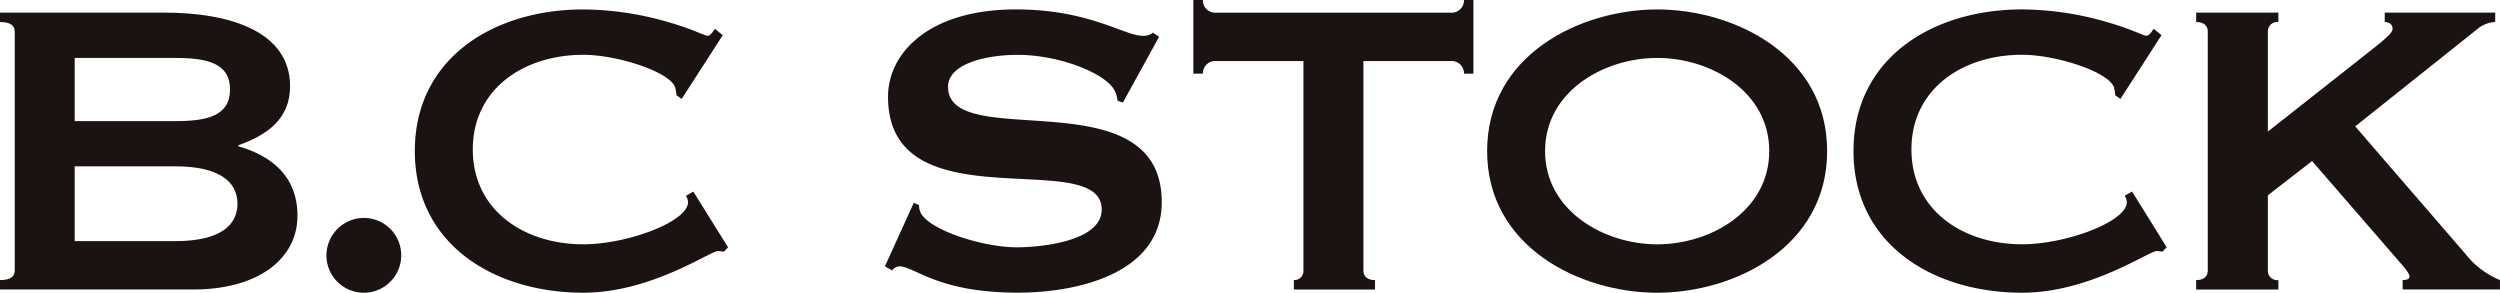 <svg id="グループ_1225" data-name="グループ 1225" xmlns="http://www.w3.org/2000/svg" xmlns:xlink="http://www.w3.org/1999/xlink" width="250.564" height="29.339" viewBox="0 0 250.564 29.339">
  <defs>
    <clipPath id="clip-path">
      <rect id="長方形_885" data-name="長方形 885" width="250.564" height="29.339" fill="none"/>
    </clipPath>
  </defs>
  <g id="グループ_1209" data-name="グループ 1209" transform="translate(0 0)">
    <g id="グループ_1208" data-name="グループ 1208" transform="translate(0 0)" clip-path="url(#clip-path)">
      <path id="パス_1506" data-name="パス 1506" d="M7.486,18.306H17.571c4.33,0,6.228,1.488,6.228,3.751S21.9,25.8,17.571,25.8H7.486ZM0,2.9v.941c1,0,1.476.323,1.476.959v23.94c0,.649-.473.964-1.476.964v.944H19.365c6.64,0,10.449-3.165,10.449-7.381,0-4.013-2.649-6.026-5.918-6.971v-.106c2.8-1,5.178-2.58,5.178-5.909C29.073,4.8,23.055,2.9,16.509,2.9ZM7.486,7.441H17.571c3.172,0,5.484.518,5.484,3.165s-2.312,3.168-5.484,3.168H7.486Z" transform="translate(0 -1.634)" fill="#1a1311"/>
      <path id="パス_1507" data-name="パス 1507" d="M78.605,49.979a3.749,3.749,0,1,1-3.743,3.754,3.769,3.769,0,0,1,3.743-3.754" transform="translate(-42.146 -28.137)" fill="#1a1311"/>
      <path id="パス_1508" data-name="パス 1508" d="M126.534,26.006l-.413.428c-.226,0-.382-.055-.594-.055-.79,0-6.7,4.177-13.5,4.177-8.929,0-16.888-4.85-16.888-14.2S103.1,2.164,112.029,2.164a31.025,31.025,0,0,1,8.694,1.325c2.172.62,3.49,1.316,3.75,1.316.314,0,.578-.468.737-.7l.79.64-4.115,6.39-.523-.368a3.994,3.994,0,0,0-.108-.694c-.316-1.582-5.748-3.362-9.226-3.362-5.975,0-11.079,3.419-11.079,9.486s5.1,9.506,11.079,9.506c4.422,0,10.491-2.27,10.491-4.222a1.271,1.271,0,0,0-.208-.64l.74-.422Z" transform="translate(-53.563 -1.218)" fill="#1a1311"/>
      <path id="パス_1509" data-name="パス 1509" d="M202.945,27.917l2.9-6.382.524.254a1.627,1.627,0,0,0,.216.858c1.06,1.736,6.274,3.36,9.6,3.36,2.321,0,8.489-.576,8.489-3.783,0-6.445-21.417,1.619-21.417-11.3,0-4.374,4.068-8.76,12.827-8.76,7.328,0,10.861,2.639,12.658,2.639a1.423,1.423,0,0,0,1.058-.312l.626.416-3.634,6.6-.536-.208a2.657,2.657,0,0,0-.421-1.22c-1.1-1.635-5.536-3.362-9.606-3.362-3.107,0-6.955.883-6.955,3.2,0,6.7,21.418-1.1,21.418,11.565,0,7.272-8.707,9.071-14.4,9.071-8.133,0-10.339-2.641-11.931-2.641a.985.985,0,0,0-.689.41Z" transform="translate(-114.255 -1.22)" fill="#1a1311"/>
      <path id="パス_1510" data-name="パス 1510" d="M290.728,27.108c0,.65.47.965,1.165.965v.945h-8.135v-.945a.921.921,0,0,0,.959-.965V6.121H276a1.233,1.233,0,0,0-1.361,1.265h-.957V0h.957A1.238,1.238,0,0,0,276,1.268h23.436A1.245,1.245,0,0,0,300.81,0h.943V7.386h-.943a1.241,1.241,0,0,0-1.373-1.265h-8.709Z" transform="translate(-154.079 0)" fill="#1a1311"/>
      <path id="パス_1511" data-name="パス 1511" d="M358.106,7.026c5.38,0,11.229,3.37,11.229,9.335s-5.849,9.346-11.229,9.346-11.239-3.4-11.239-9.346,5.848-9.335,11.239-9.335m0-4.86c-7.705,0-17.046,4.551-17.046,14.195s9.341,14.2,17.046,14.2,17.033-4.551,17.033-14.2S365.8,2.166,358.106,2.166" transform="translate(-192.012 -1.22)" fill="#1a1311"/>
      <path id="パス_1512" data-name="パス 1512" d="M456.478,26.006l-.418.428c-.211,0-.367-.055-.583-.055-.79,0-6.7,4.177-13.5,4.177-8.917,0-16.892-4.85-16.892-14.2s7.975-14.195,16.892-14.195a30.965,30.965,0,0,1,8.7,1.325c2.168.62,3.489,1.316,3.744,1.316.325,0,.589-.468.745-.7l.79.64-4.115,6.39-.528-.368a3.908,3.908,0,0,0-.1-.694c-.322-1.582-5.753-3.362-9.232-3.362-5.965,0-11.089,3.419-11.089,9.486s5.124,9.506,11.089,9.506c4.422,0,10.5-2.27,10.5-4.222a1.232,1.232,0,0,0-.214-.64l.739-.422Z" transform="translate(-239.317 -1.218)" fill="#1a1311"/>
      <path id="パス_1513" data-name="パス 1513" d="M510.854,21.209v7.534a.943.943,0,0,0,1.054.964v.944h-8.241v-.944c.694,0,1.165-.316,1.165-.964V4.8c0-.636-.472-.959-1.165-.959V2.9h8.241v.941a.946.946,0,0,0-1.054.959V14.822L521.77,6.216c1.01-.837,1.583-1.308,1.583-1.693,0-.468-.365-.679-.784-.679V2.9h11.074v.941a3.063,3.063,0,0,0-1.9.792L519.609,14.3l11.074,12.811a8.463,8.463,0,0,0,3.437,2.594v.944h-9.756v-.944c.418,0,.682-.1.682-.368,0-.214-.264-.6-.745-1.162l-9.016-10.4Z" transform="translate(-283.557 -1.634)" fill="#1a1311"/>
    </g>
  </g>
</svg>
